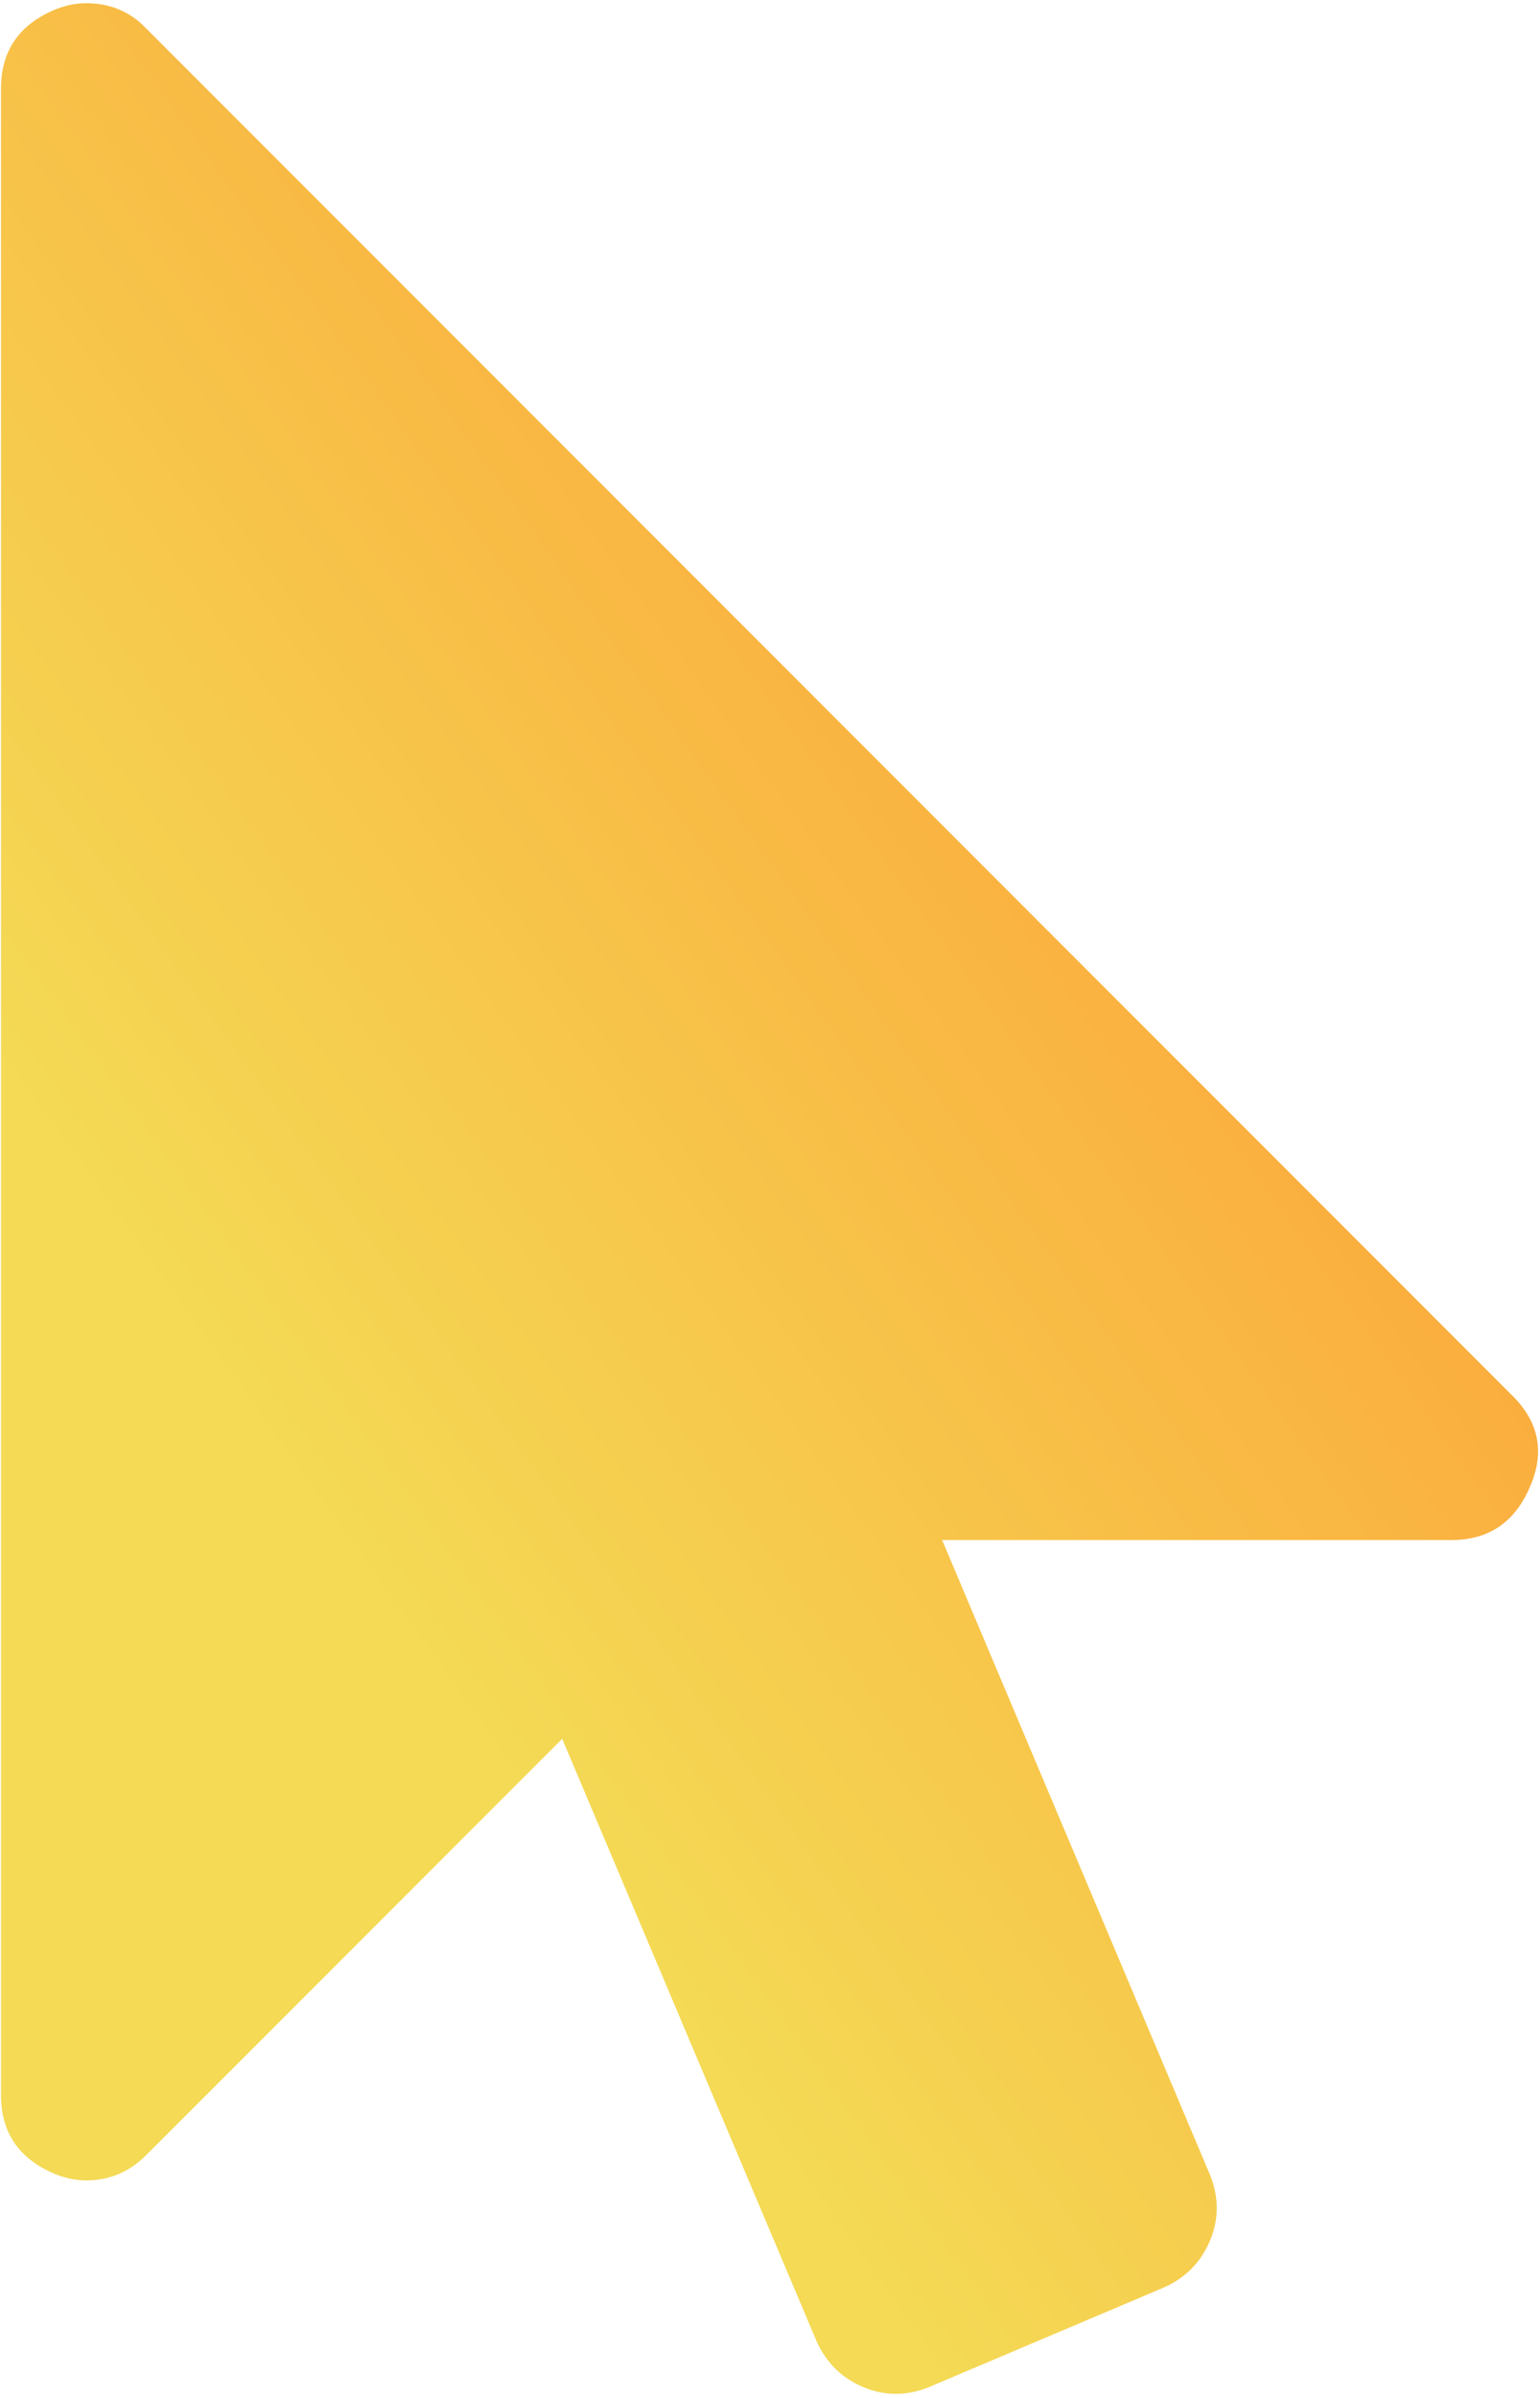 <?xml version="1.0" encoding="UTF-8"?>
<svg width="205px" height="319px" viewBox="0 0 205 319" version="1.1" xmlns="http://www.w3.org/2000/svg" xmlns:xlink="http://www.w3.org/1999/xlink">
    <!-- Generator: Sketch 44.1 (41455) - http://www.bohemiancoding.com/sketch -->
    <title></title>
    <desc>Created with Sketch.</desc>
    <defs>
        <linearGradient x1="119.36%" y1="21.481%" x2="53.663%" y2="93.332%" id="linearGradient-1">
            <stop stop-color="#FF8D2D" offset="0%"></stop>
            <stop stop-color="#F4DA55" offset="100%"></stop>
        </linearGradient>
    </defs>
    <g id="Page-1" stroke="none" stroke-width="1" fill="none" fill-rule="evenodd">
        <g id="Artboard" transform="translate(-112, -31)" fill="url(#linearGradient-1)">
            <path d="M313.187,216.515 C316.855,220.064 317.683,224.145 315.672,228.759 C313.661,233.491 310.171,235.857 305.202,235.857 L237.414,235.857 L273.083,320.326 C274.266,323.283 274.266,326.182 273.083,329.021 C271.9,331.861 269.888,333.931 267.049,335.232 L235.64,348.541 C232.682,349.724 229.783,349.724 226.944,348.541 C224.105,347.358 222.035,345.347 220.733,342.508 L186.839,262.298 L131.473,317.664 C129.225,319.912 126.564,321.036 123.488,321.036 C122.068,321.036 120.648,320.74 119.229,320.148 C114.497,318.137 112.131,314.647 112.131,309.679 L112.131,42.786 C112.131,37.817 114.497,34.327 119.229,32.316 C120.648,31.724 122.068,31.429 123.488,31.429 C126.682,31.429 129.344,32.552 131.473,34.8 L313.187,216.515 Z" id="" style="mix-blend-mode: multiply;"></path>
        </g>
    </g>
</svg>